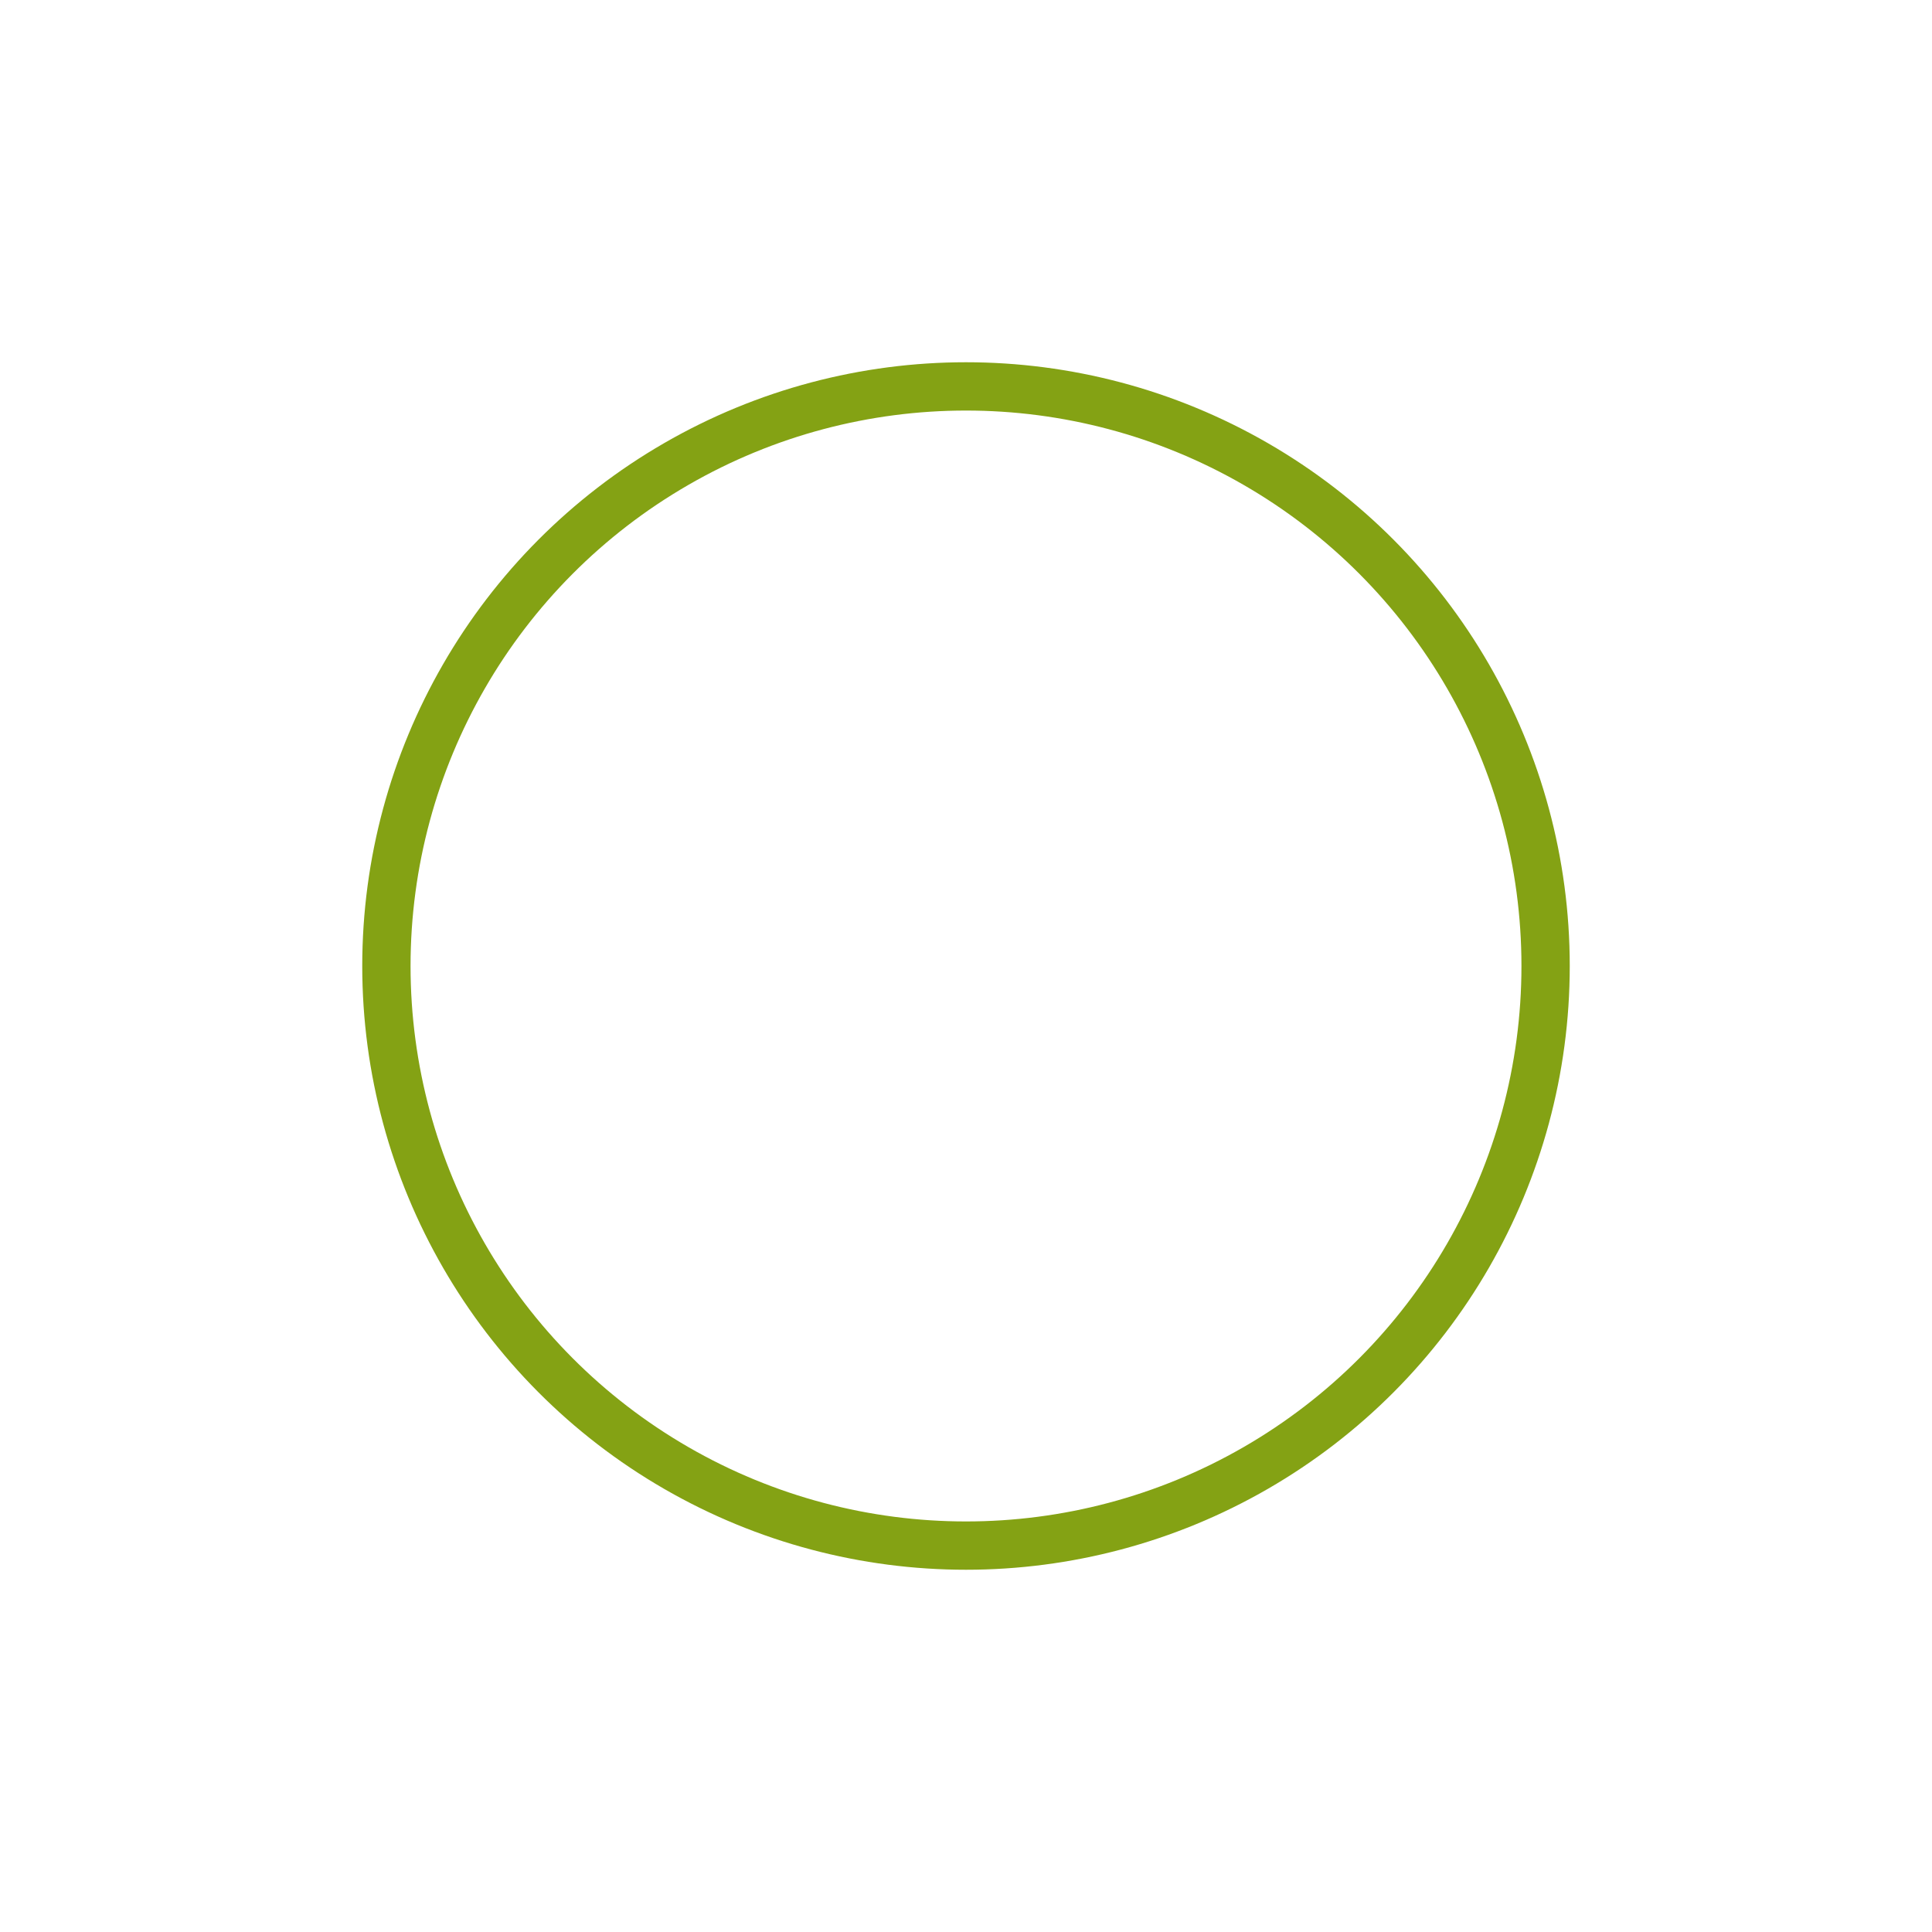 <svg xmlns="http://www.w3.org/2000/svg" xmlns:xlink="http://www.w3.org/1999/xlink" width="80" height="80" viewBox="0 0 80 80">
  <defs>
	<filter id="Ellipse_189" x="0" y="0" width="80" height="80" filterUnits="userSpaceOnUse">
	  <feOffset input="SourceAlpha"/>
	  <feGaussianBlur stdDeviation="5" result="blur"/>
	  <feFlood flood-opacity="0.149"/>
	  <feComposite operator="in" in2="blur"/>
	  <feComposite in="SourceGraphic"/>
	</filter>
  </defs>
  <g id="Gruppe_3616" data-name="Gruppe 3616" transform="translate(15 15)">
	<g id="Gruppe_835" data-name="Gruppe 835">
	  <g transform="matrix(1, 0, 0, 1, -15, -15)" filter="url(#Ellipse_189)">
		<g id="Ellipse_189-2" data-name="Ellipse 189" transform="translate(15 15)" fill="#fff" stroke="#84a214" stroke-width="2">
		  <circle cx="25" cy="25" r="25" stroke="none"/>
		  <circle cx="25" cy="25" r="24" fill="none"/>
		</g>
	  </g>
	</g>
  </g>
</svg>
